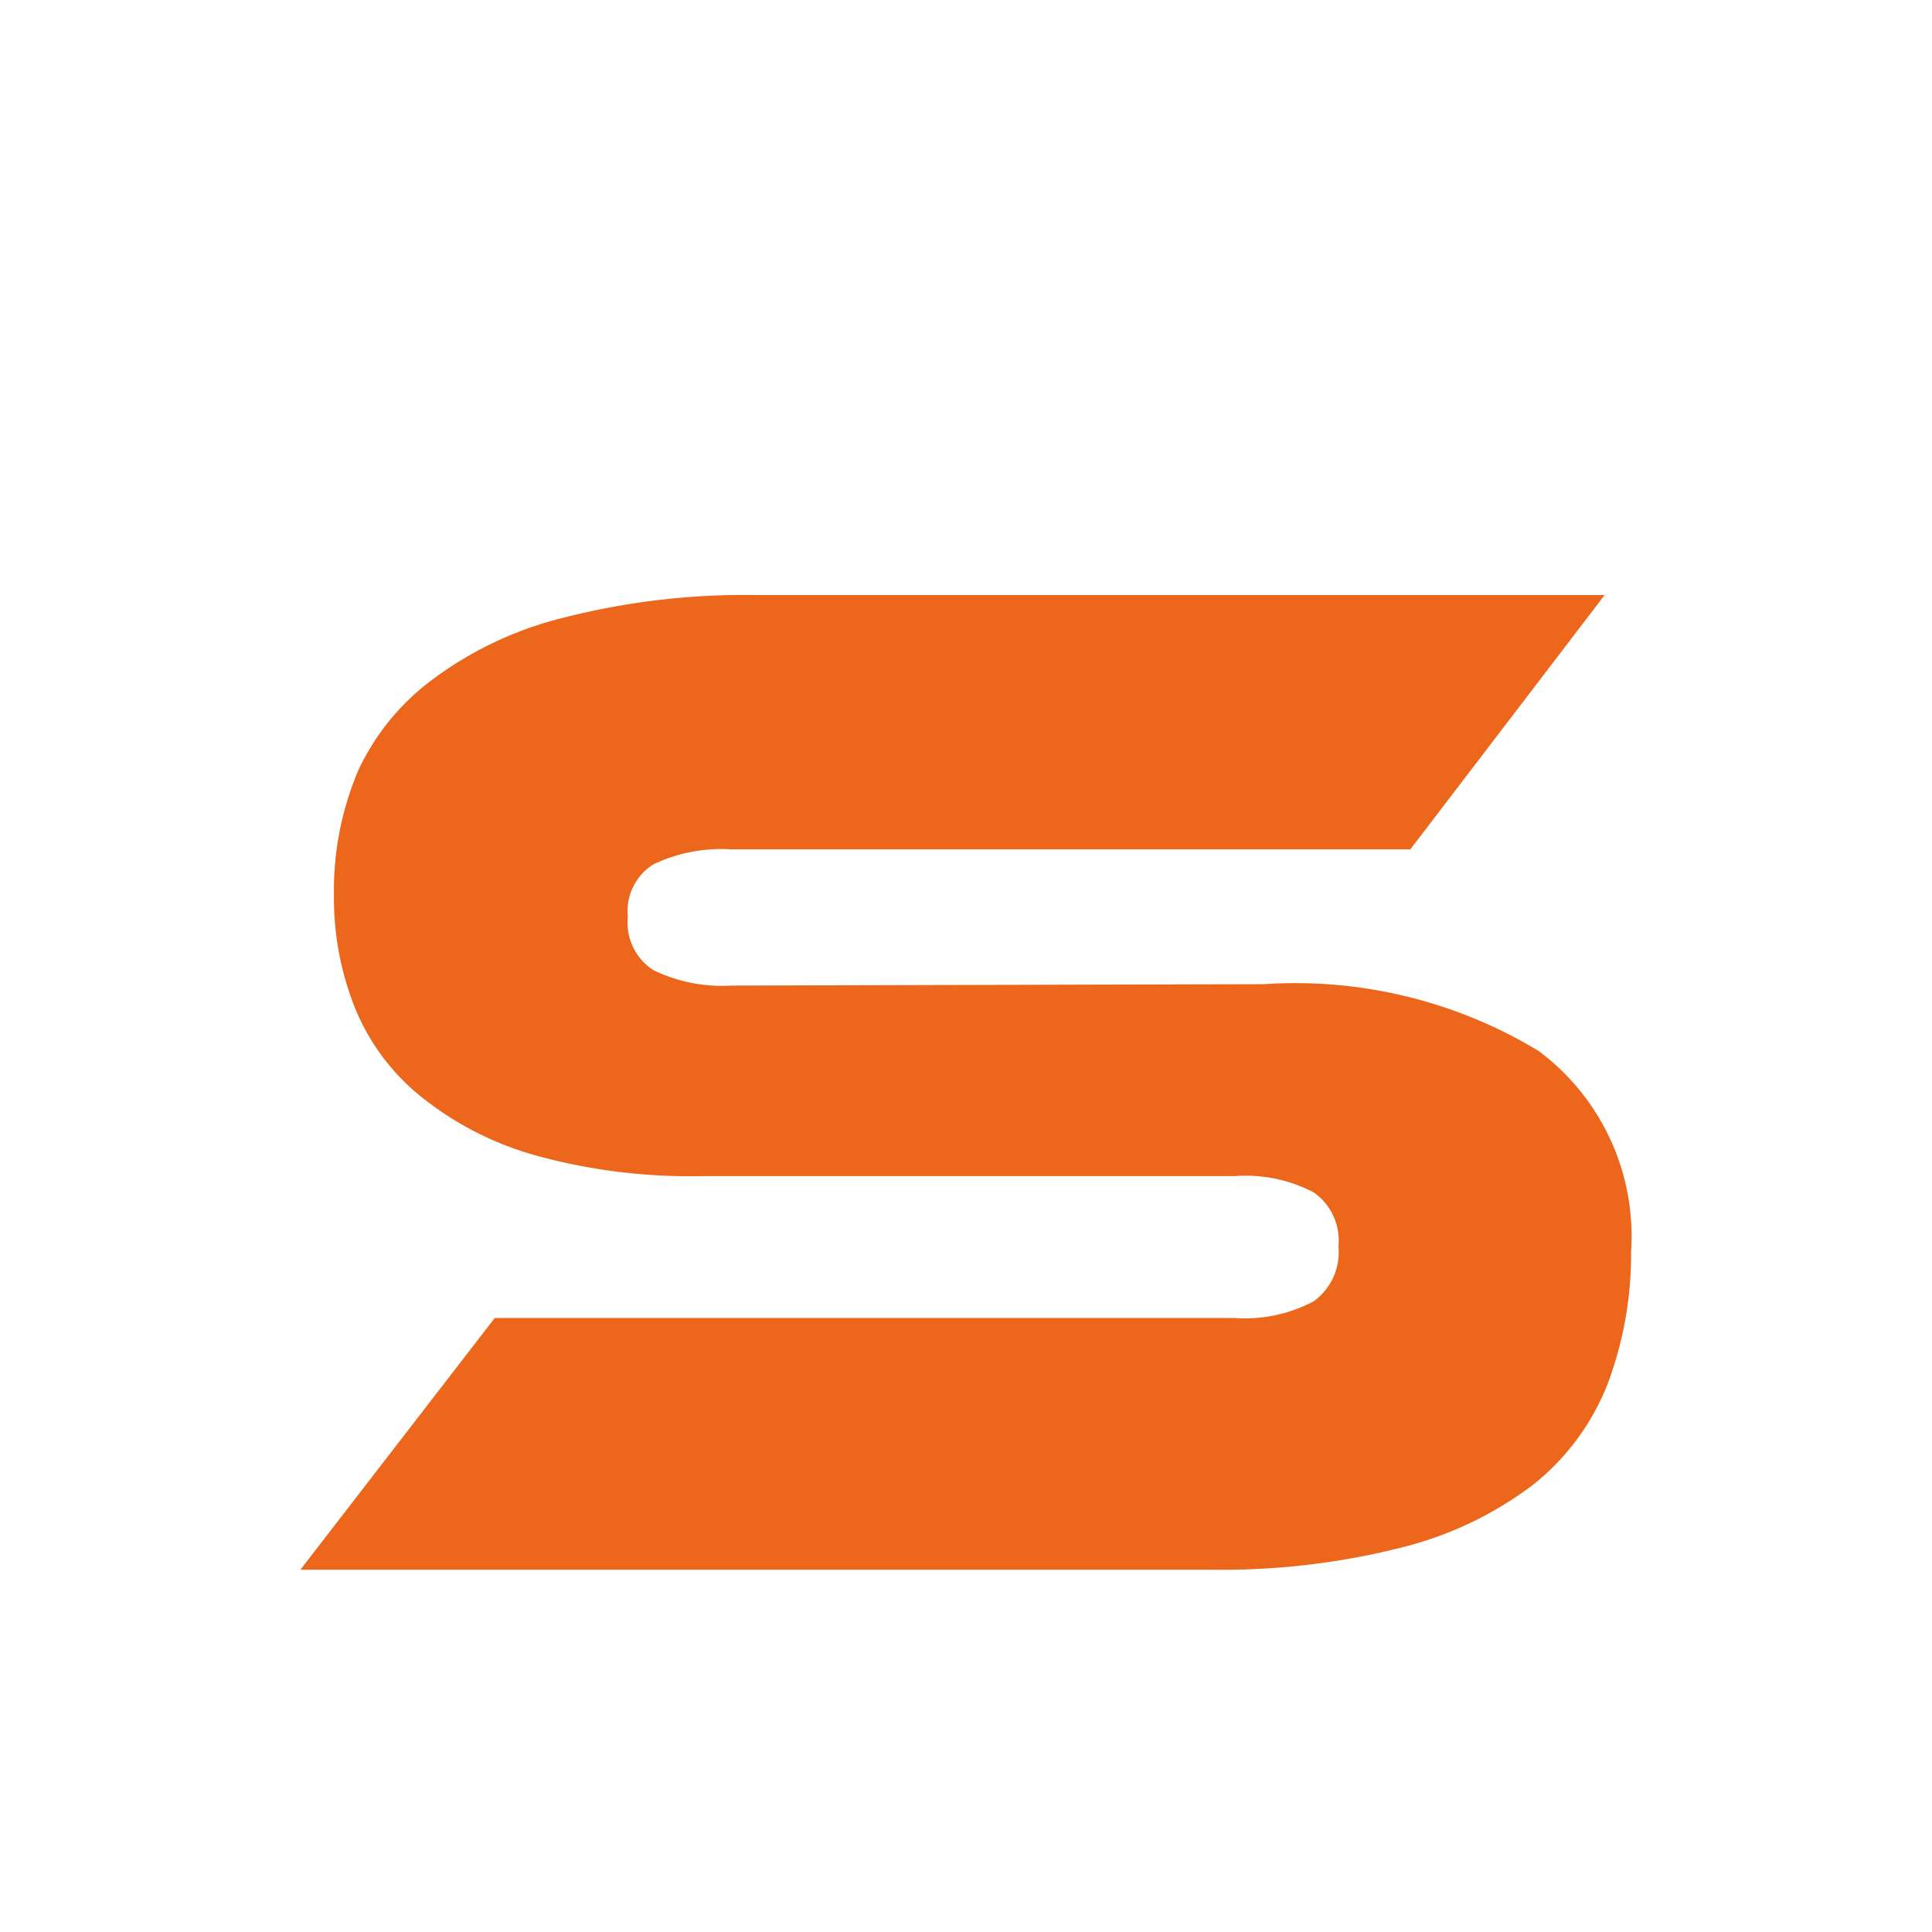 <svg id="Layer_1"
     data-name="Layer 1"
     xmlns="http://www.w3.org/2000/svg"
     viewBox="0 0 1024 1024">
    <defs>
        <style>.cls-1 {
            fill: #ec671b;
        }</style>
    </defs>
    <path id="Path_562-2"
          data-name="Path 562-2"
          class="cls-1"
          d="M669.91,521.64A249,249,0,0,1,815.45,557a122.41,122.41,0,0,1,49.06,106.29,195.43,195.43,0,0,1-12.38,70.09,127.82,127.82,0,0,1-39.47,53.5,192,192,0,0,1-70.09,33.4,387.47,387.47,0,0,1-101.15,11.69H159.22l103-133.4H654.49a77.35,77.35,0,0,0,41.82-8.88,32,32,0,0,0,13.08-29A31.1,31.1,0,0,0,696.31,632a77.63,77.63,0,0,0-41.82-8.64H371.58a306.9,306.9,0,0,1-86.91-10.75,169.84,169.84,0,0,1-60.25-30.37,116.8,116.8,0,0,1-35.74-46.72A156.58,156.58,0,0,1,177,474.53a163.39,163.39,0,0,1,12.84-66.11A126.55,126.55,0,0,1,230,359.59a193,193,0,0,1,70.08-32.54,386.62,386.62,0,0,1,101.16-11.66H850.5l-103,134.79H387.67a83.67,83.67,0,0,0-41.35,7.94,29.23,29.23,0,0,0-13.55,27.81,29.88,29.88,0,0,0,13.55,28.26,83.11,83.11,0,0,0,41.35,8.18Z"/>
</svg>
